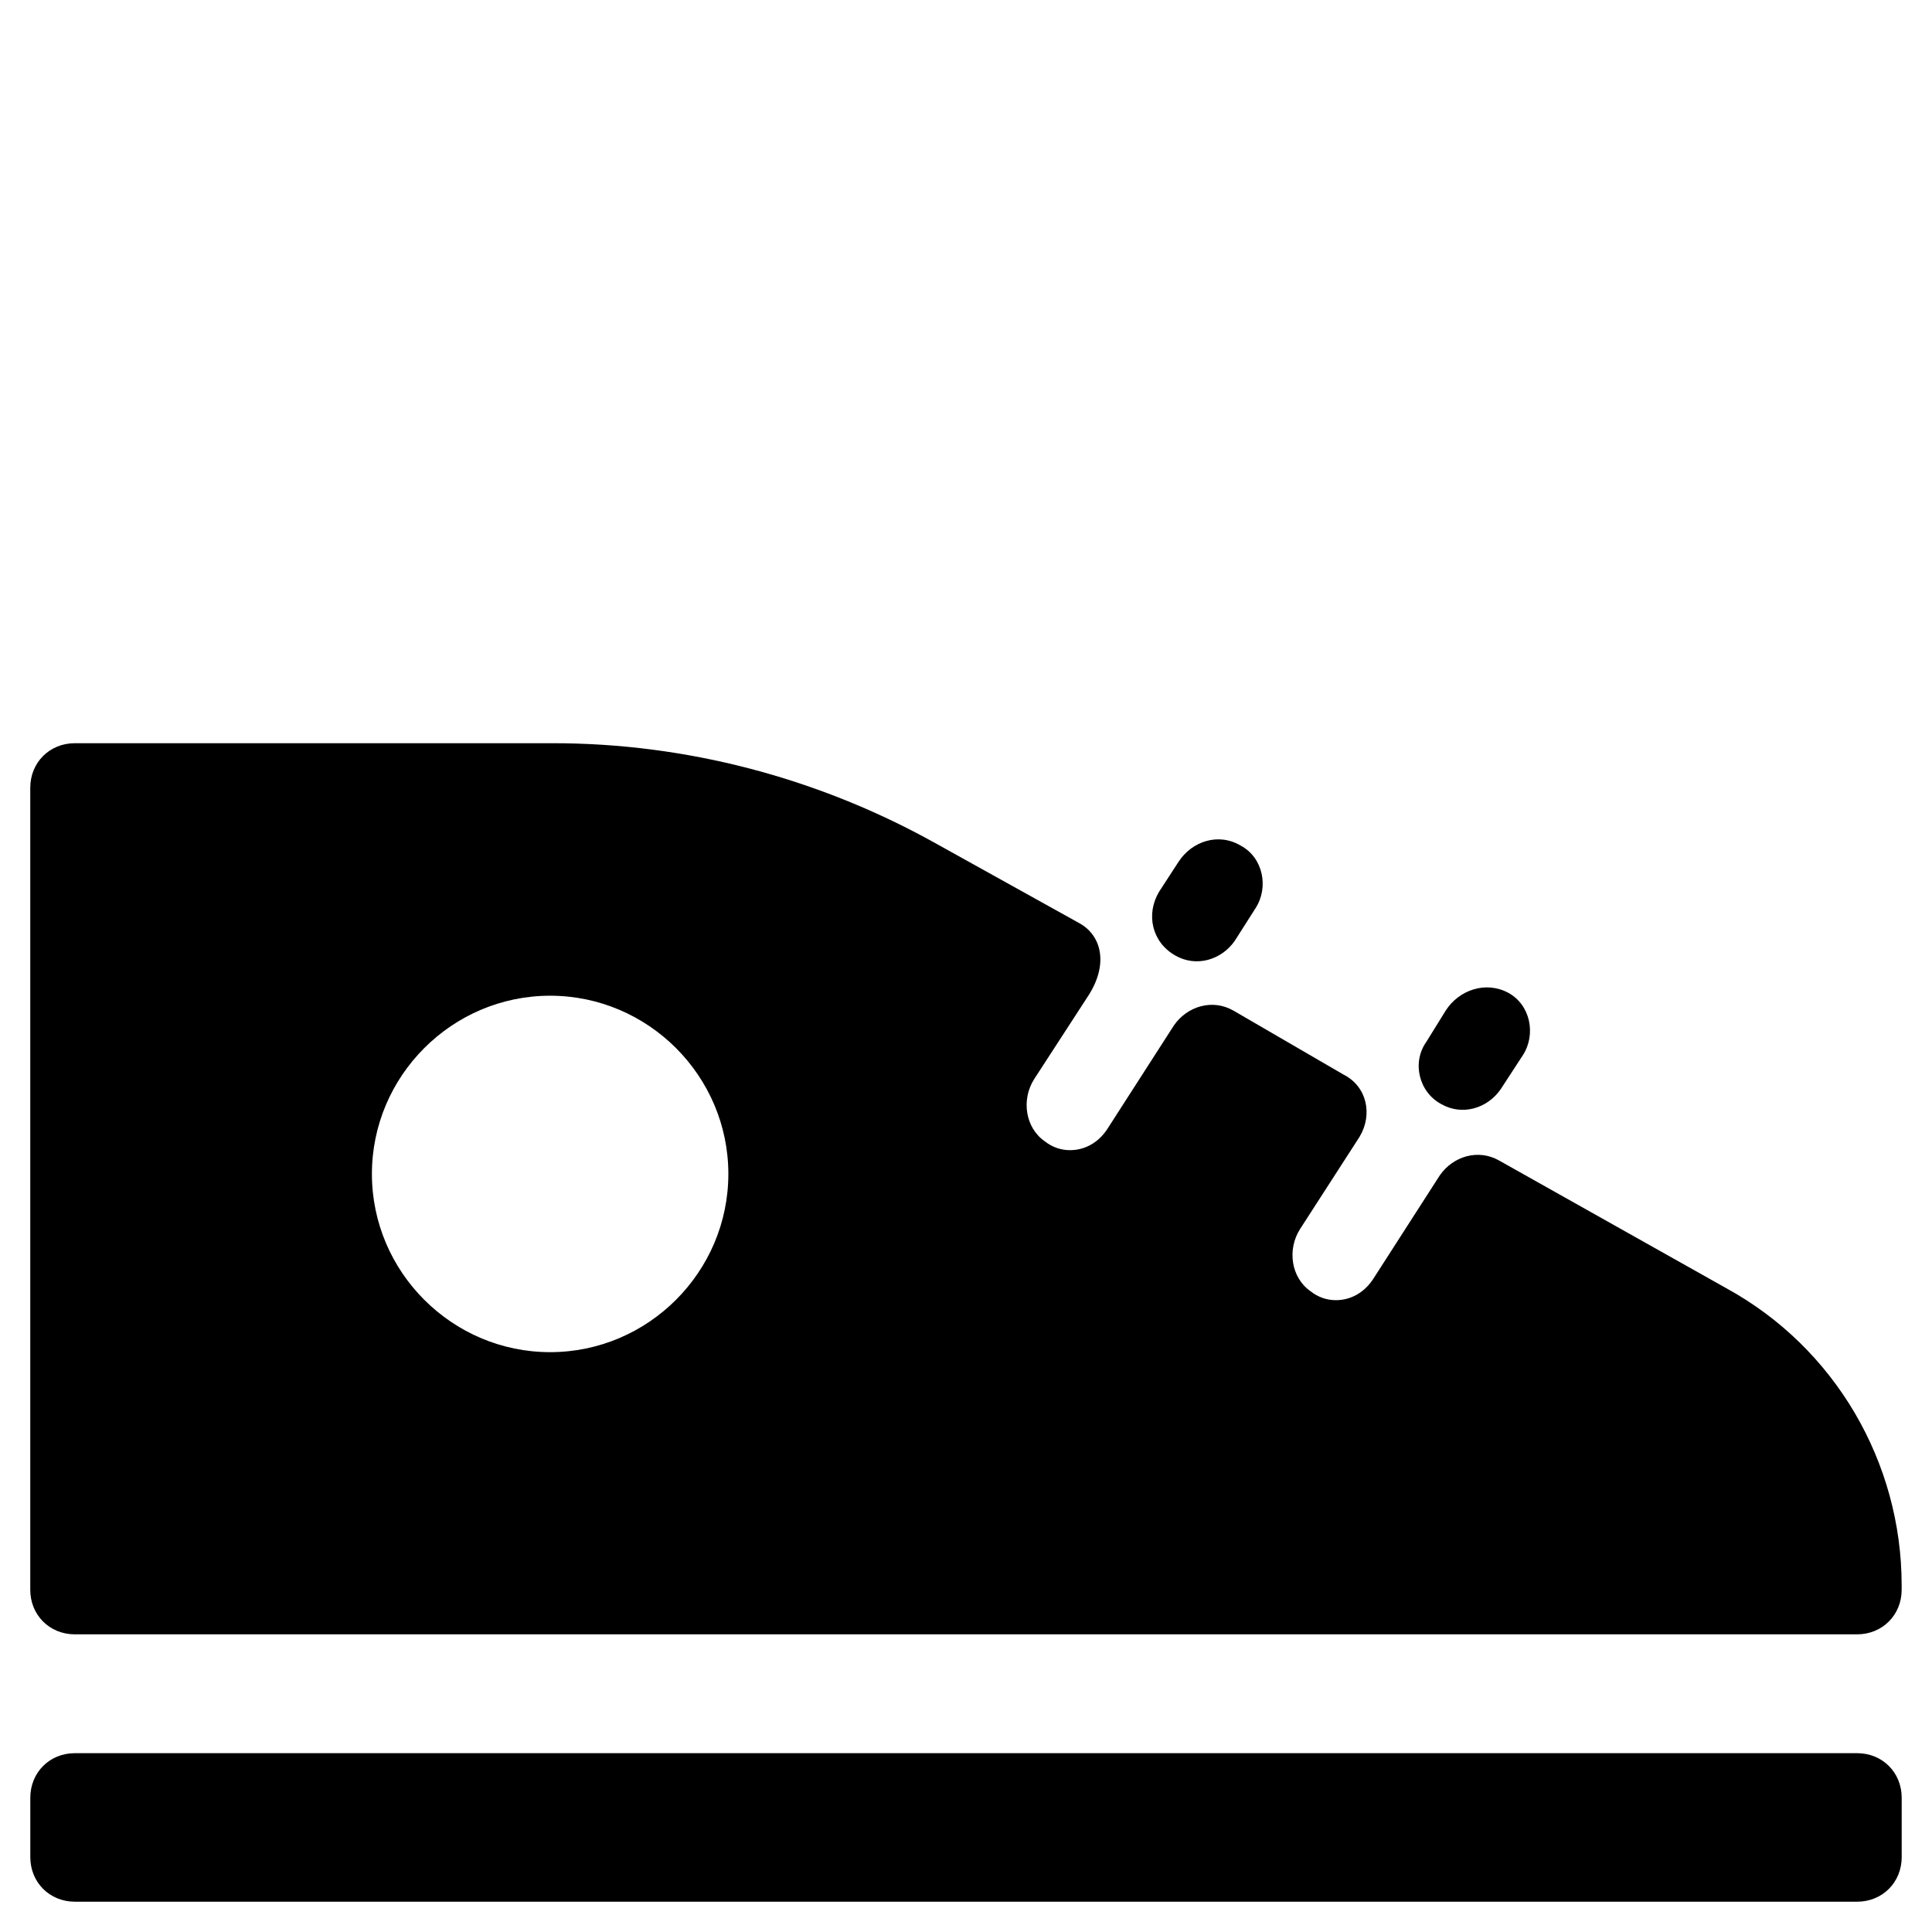 <?xml version="1.0" encoding="UTF-8"?>
<!-- Uploaded to: ICON Repo, www.iconrepo.com, Generator: ICON Repo Mixer Tools -->
<svg fill="#000000" width="800px" height="800px" version="1.1" viewBox="144 144 512 512" xmlns="http://www.w3.org/2000/svg">
 <g>
  <path d="m601.52 485.41-60.223-33.852c-5.512-3.148-12.203-1.18-15.742 3.938l-17.711 27.551c-2.363 3.543-5.902 5.512-9.84 5.512-2.363 0-4.723-0.789-6.691-2.363-5.117-3.543-6.297-11.02-2.754-16.531l15.742-24.402c3.543-5.902 1.969-13.383-4.328-16.531l-29.129-16.926c-5.512-3.148-12.203-1.18-15.742 3.938l-17.711 27.551c-2.363 3.543-5.902 5.512-9.84 5.512-2.363 0-4.723-0.789-6.691-2.363-5.117-3.543-6.297-11.02-2.754-16.531l14.562-22.434c5.117-8.266 3.148-15.742-2.754-18.895l-38.965-21.648c-30.707-16.922-65.344-25.977-100.38-25.977h-126.74c-6.691 0-11.809 5.117-11.809 11.809v212.54c0 6.691 5.117 11.809 11.809 11.809h472.32c6.691 0 11.809-5.117 11.809-11.809v-1.18c0.004-32.668-17.711-62.977-46.441-78.719zm-311.73 16.926c-25.977 0-47.23-21.254-47.23-47.23 0-25.977 21.254-47.23 47.23-47.23 25.977 0 47.23 21.254 47.23 47.23 0.004 25.977-21.25 47.23-47.23 47.23z"/>
  <path d="m636.16 608.61h-472.32c-6.691 0-11.809 5.117-11.809 11.809v15.742c0 6.691 5.117 11.809 11.809 11.809h472.32c6.691 0 11.809-5.117 11.809-11.809v-15.742c0.004-6.691-5.113-11.809-11.805-11.809z"/>
  <path d="m455.5 397.24c5.512 3.148 12.203 1.18 15.742-3.938l5.512-8.66c3.543-5.512 1.969-13.383-3.938-16.531-5.902-3.539-12.988-1.176-16.527 4.332l-5.117 7.875c-3.543 5.902-1.969 13.379 4.328 16.922z"/>
  <path d="m525.95 436.6c5.512 3.148 12.203 1.18 15.742-3.938l5.902-9.055c3.543-5.512 1.969-13.383-3.938-16.531-5.898-3.144-12.98-0.781-16.523 4.727l-5.117 8.266c-3.938 5.512-1.969 13.383 3.934 16.531z"/>
 </g>
</svg>